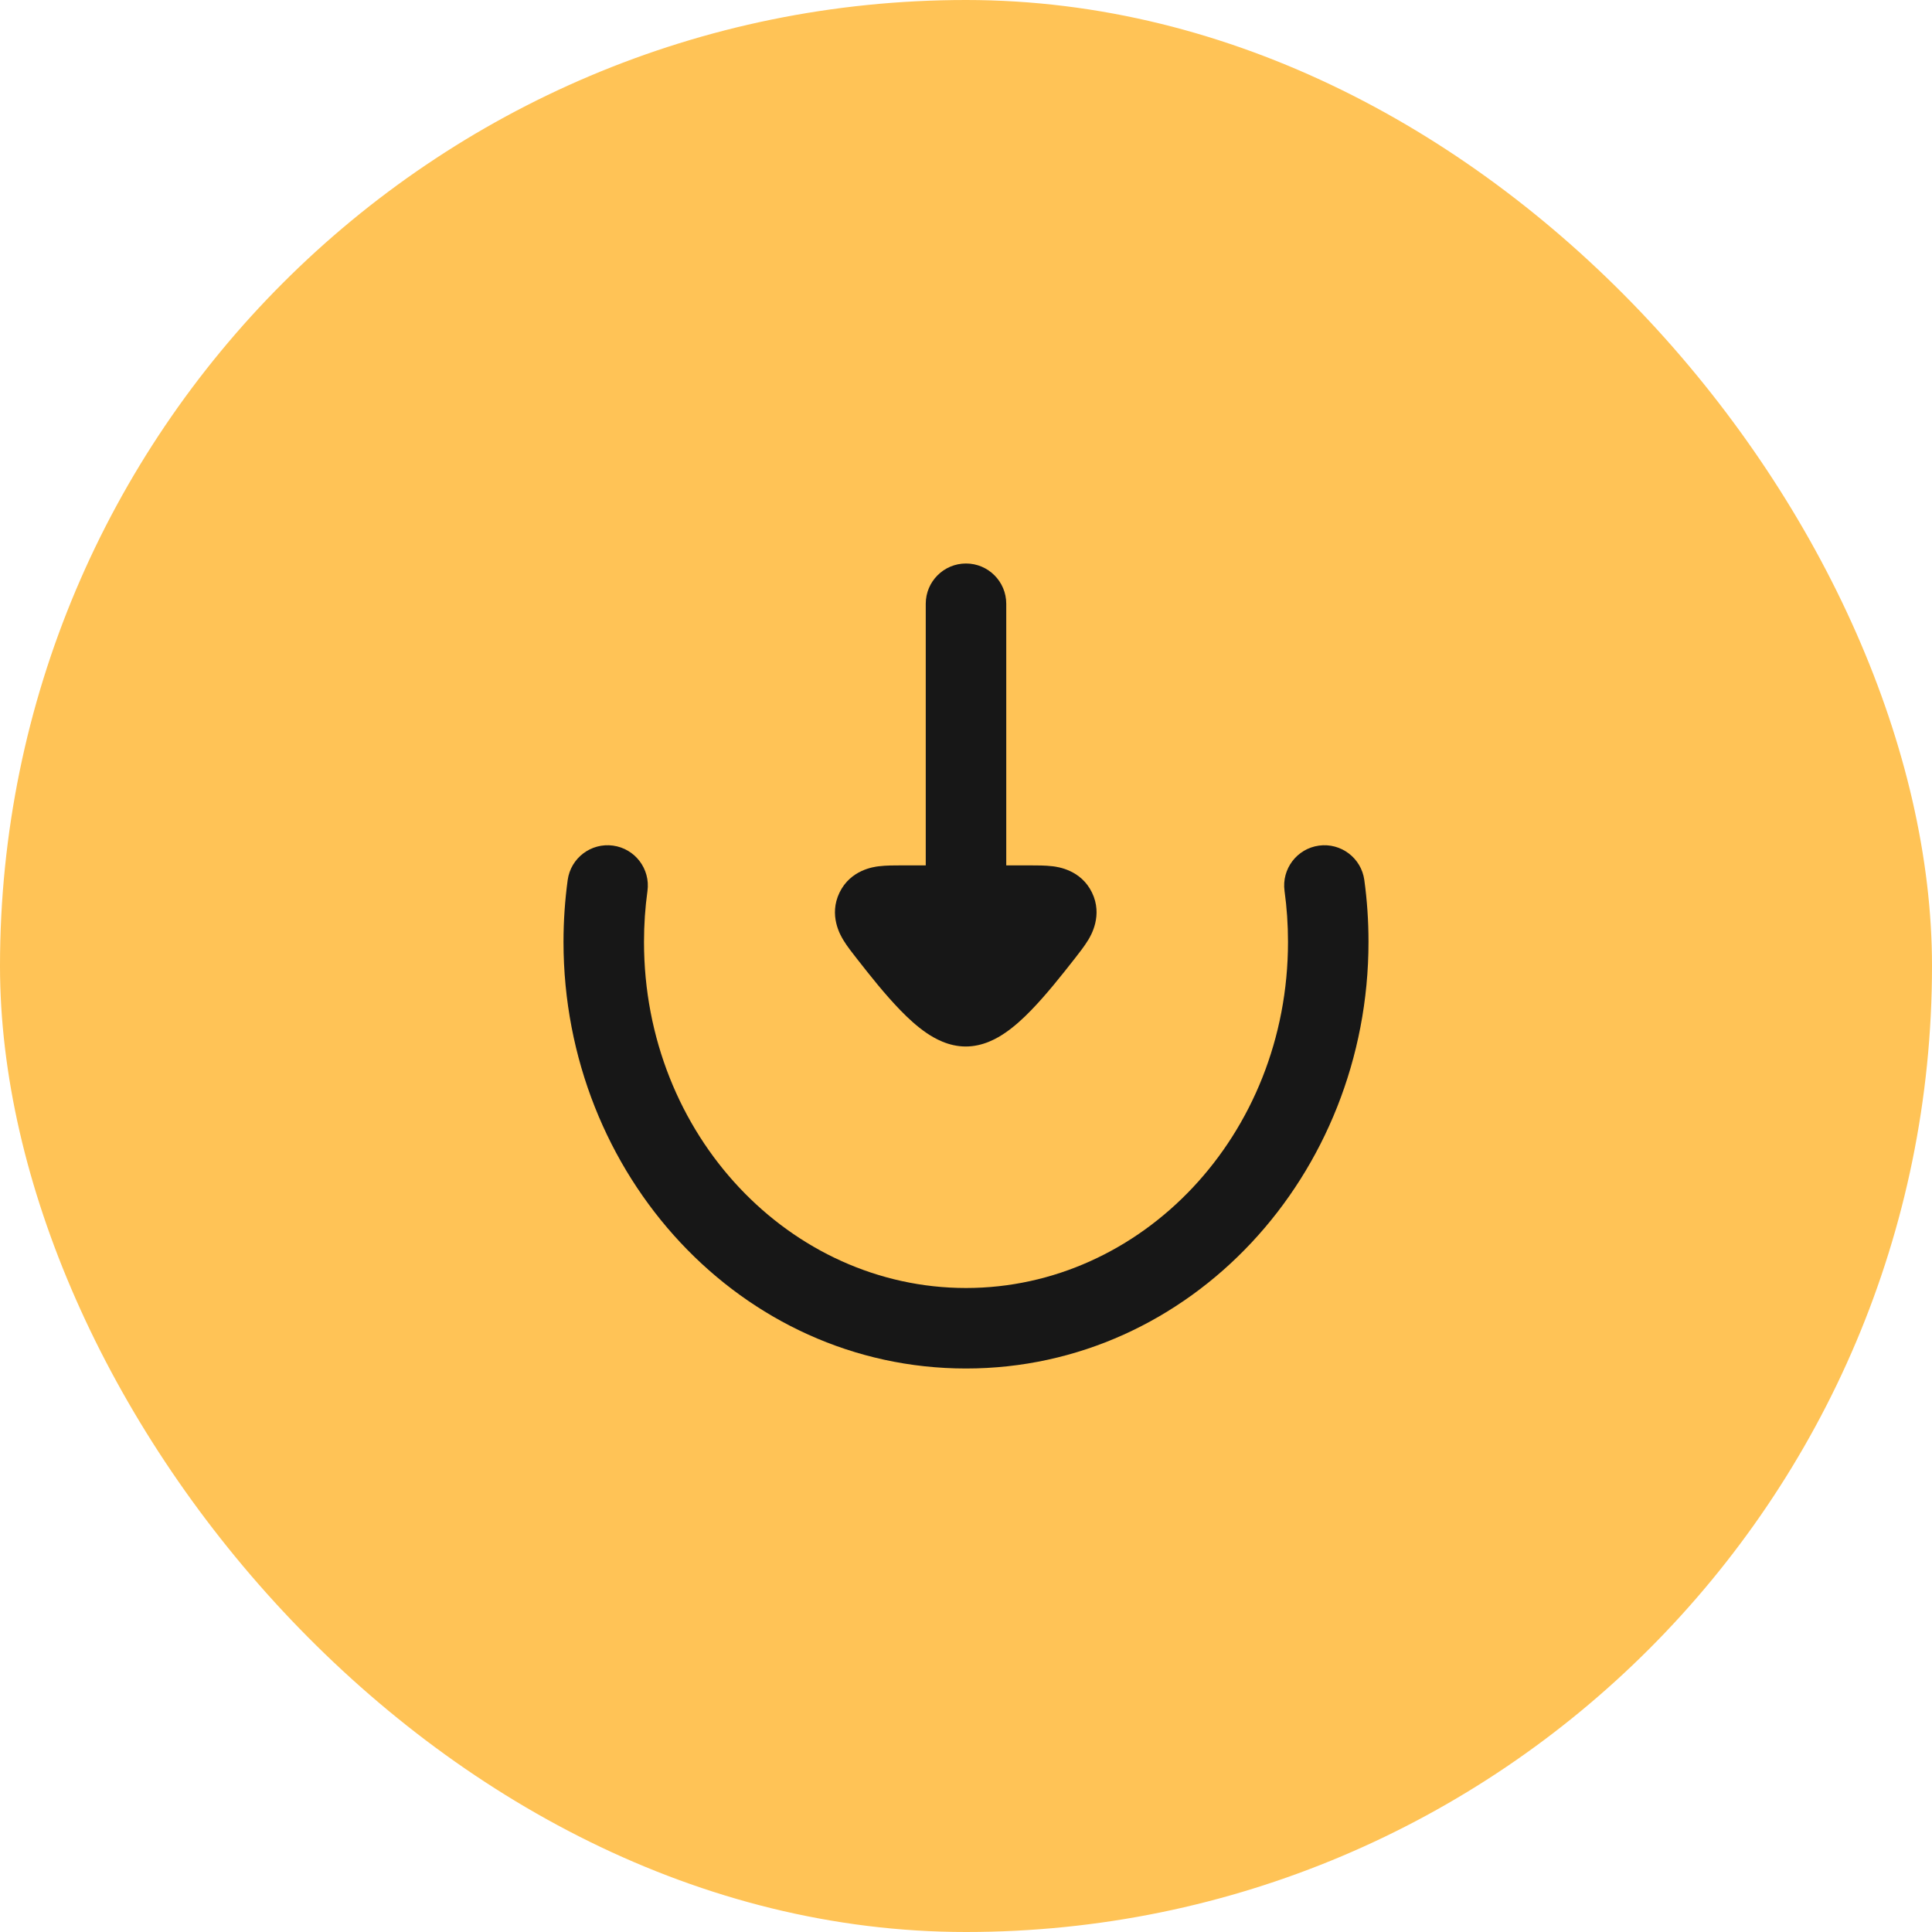 <svg width="48" height="48" viewBox="0 0 48 48" fill="none" xmlns="http://www.w3.org/2000/svg">
<rect width="48" height="48" rx="24" fill="#FFC356"/>
<path d="M24 14C24.552 14 25 14.448 25 15V21.5L25.582 21.5C25.758 21.5 25.974 21.5 26.15 21.522L26.153 21.522C26.28 21.538 26.856 21.61 27.13 22.175C27.405 22.742 27.103 23.242 27.038 23.351L27.035 23.355C26.943 23.508 26.809 23.678 26.699 23.819L26.675 23.849C26.38 24.225 25.998 24.709 25.618 25.1C25.428 25.296 25.211 25.497 24.98 25.656C24.775 25.797 24.425 26 23.994 26C23.563 26 23.213 25.797 23.008 25.656C22.777 25.497 22.56 25.296 22.37 25.1C21.989 24.709 21.607 24.225 21.313 23.849L21.289 23.819C21.179 23.678 21.044 23.508 20.952 23.355L20.95 23.351C20.884 23.242 20.583 22.742 20.858 22.175C21.132 21.61 21.708 21.538 21.834 21.522L21.838 21.522C22.014 21.5 22.23 21.5 22.405 21.5L23 21.5V15C23 14.448 23.448 14 24 14Z" fill="#171717"/>
<path d="M16.086 22.136C16.161 21.589 15.778 21.084 15.231 21.009C14.684 20.934 14.179 21.317 14.104 21.864C14.036 22.366 14 22.879 14 23.4C14 29.193 18.417 34 24 34C29.583 34 34 29.193 34 23.4C34 22.879 33.965 22.366 33.896 21.864C33.821 21.317 33.316 20.934 32.769 21.009C32.222 21.084 31.839 21.589 31.914 22.136C31.971 22.548 32 22.97 32 23.4C32 28.212 28.358 32 24 32C19.642 32 16 28.212 16 23.4C16 22.97 16.029 22.548 16.086 22.136Z" fill="#171717"/>
</svg>
